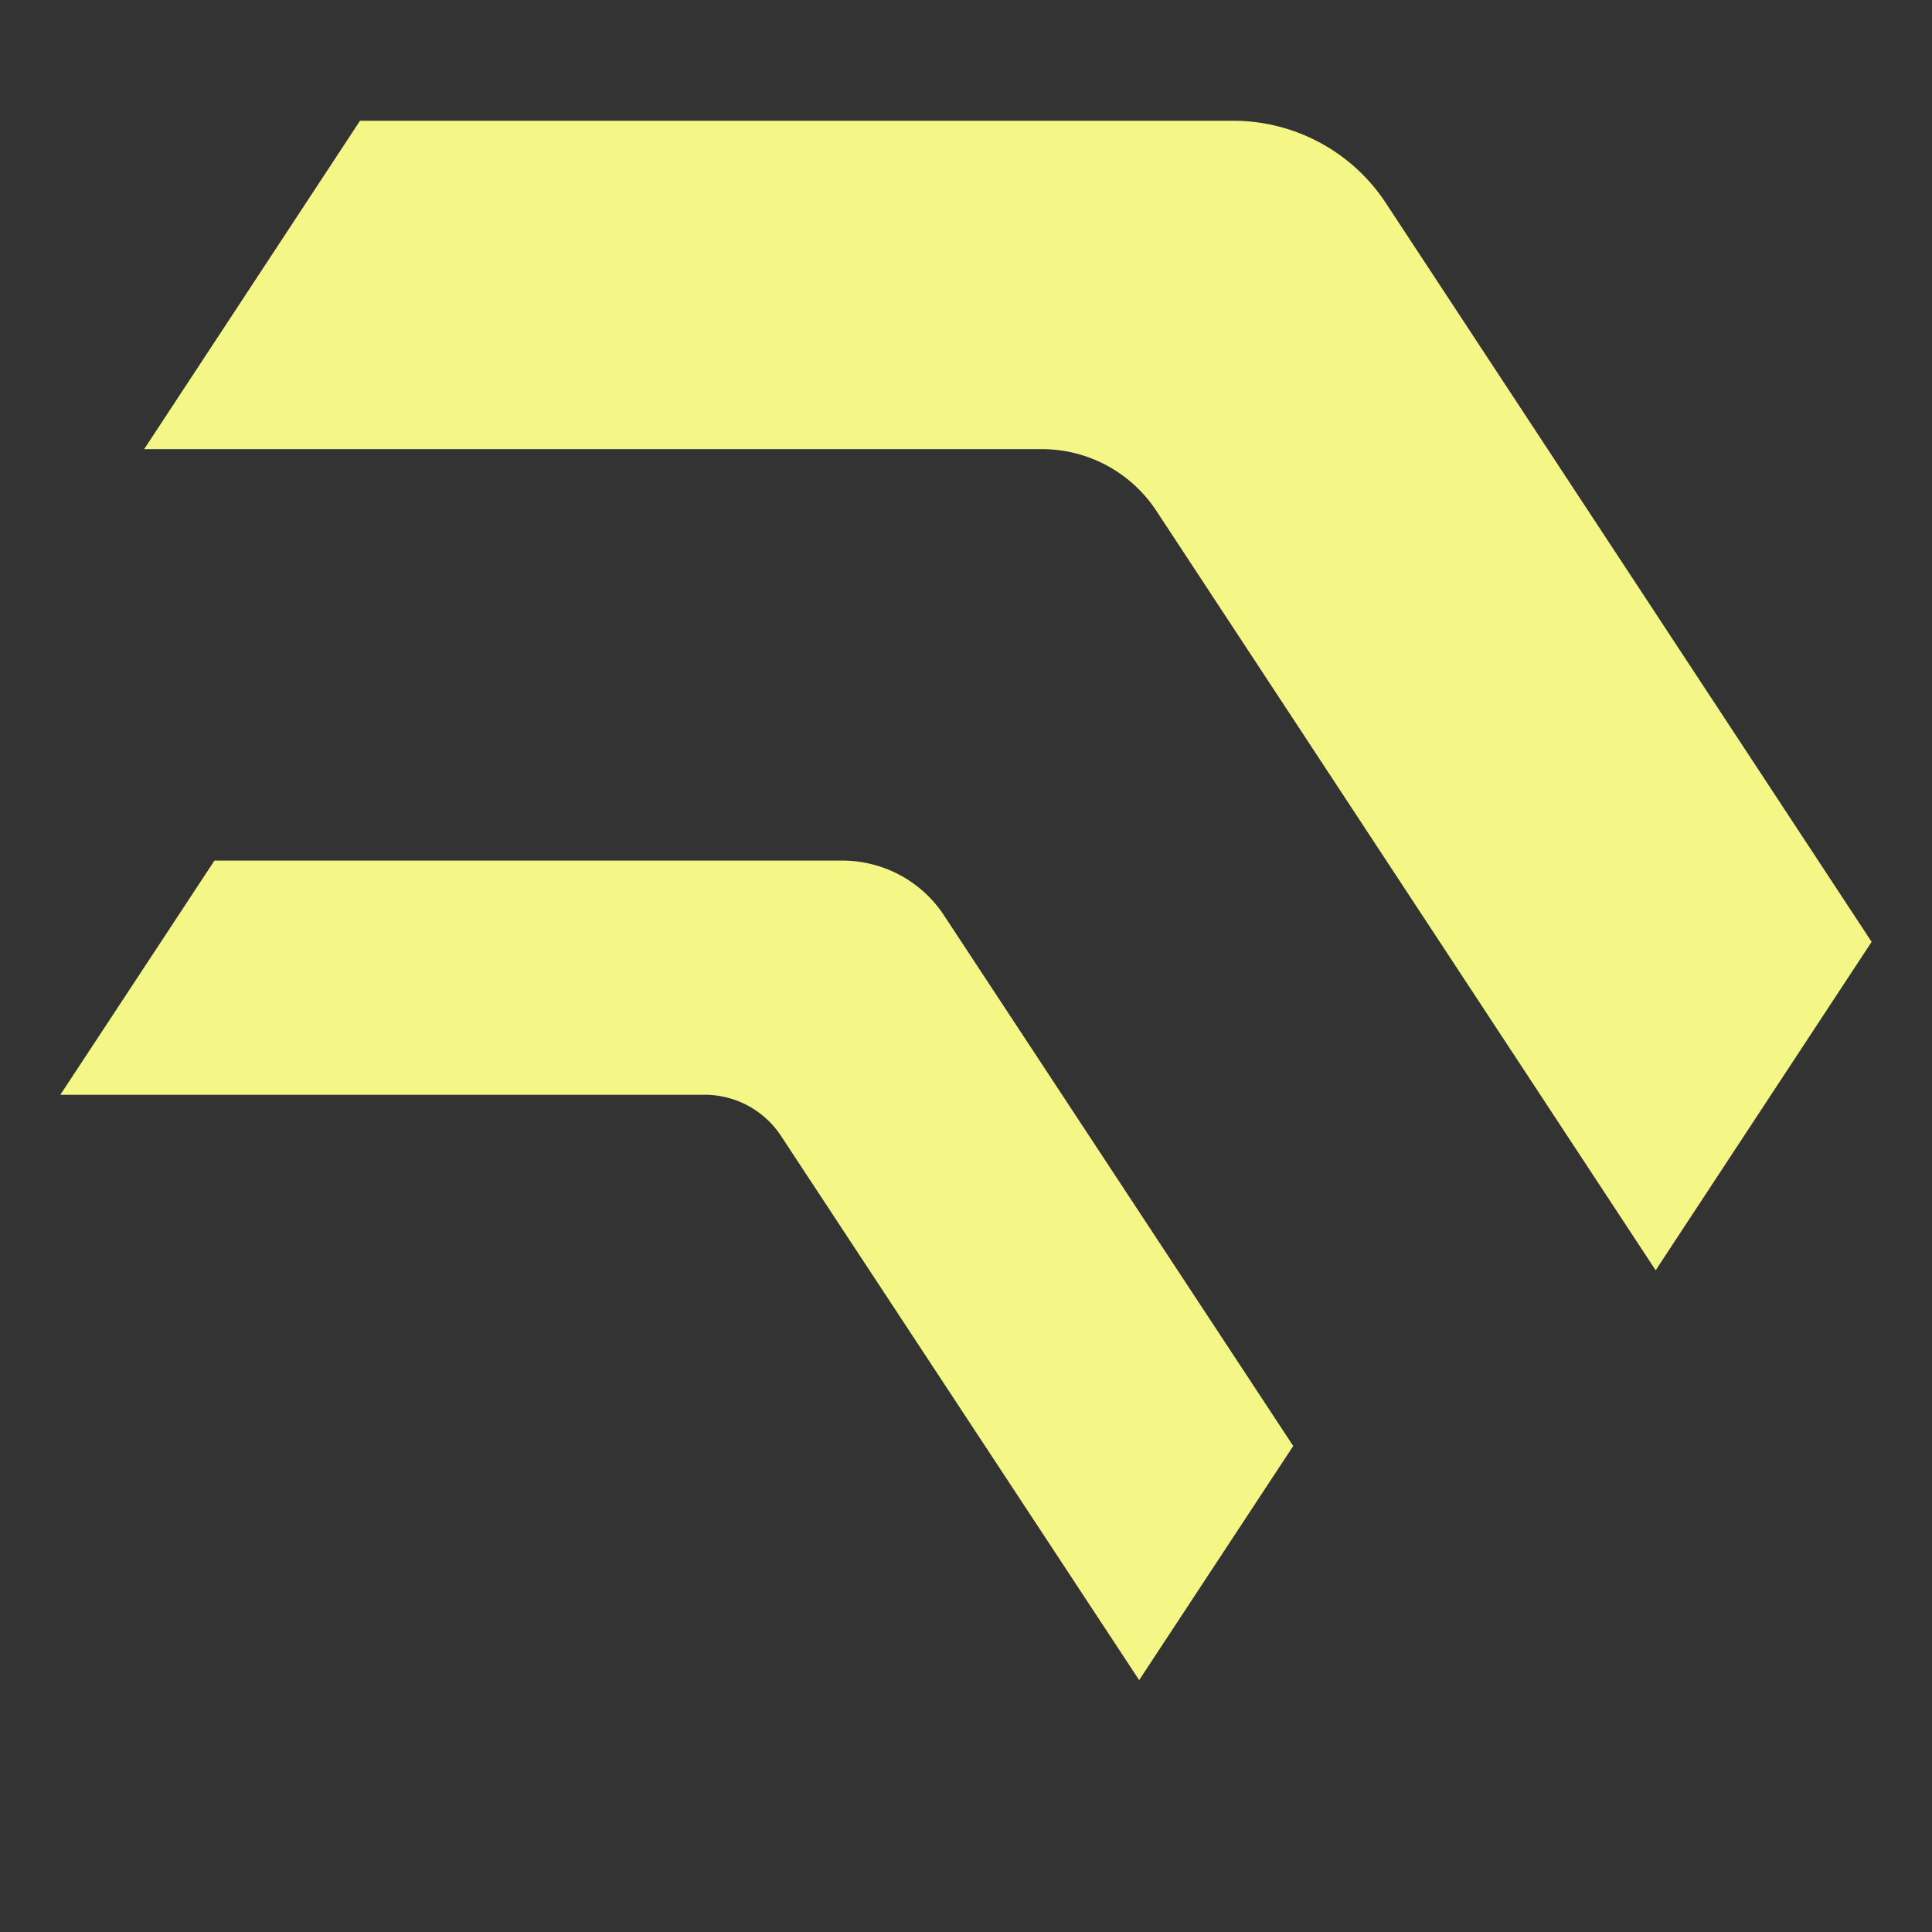 <svg xmlns="http://www.w3.org/2000/svg" width="32" height="32" fill="none"><rect width="100%" height="100%" fill="#333333" stroke="none"/><path fill="#F4F686" d="M2.387 7.44 5.963 2h14.461c1.02 0 1.971.512 2.53 1.363L31 15.6l-3.577 5.44-8.27-12.579a2.27 2.27 0 0 0-1.897-1.022H2.386ZM1 18.132l2.552-3.878H13.95c.68 0 1.314.341 1.686.908l5.784 8.788-2.552 3.878-5.933-9.015a1.514 1.514 0 0 0-1.265-.68H1Z"/></svg>